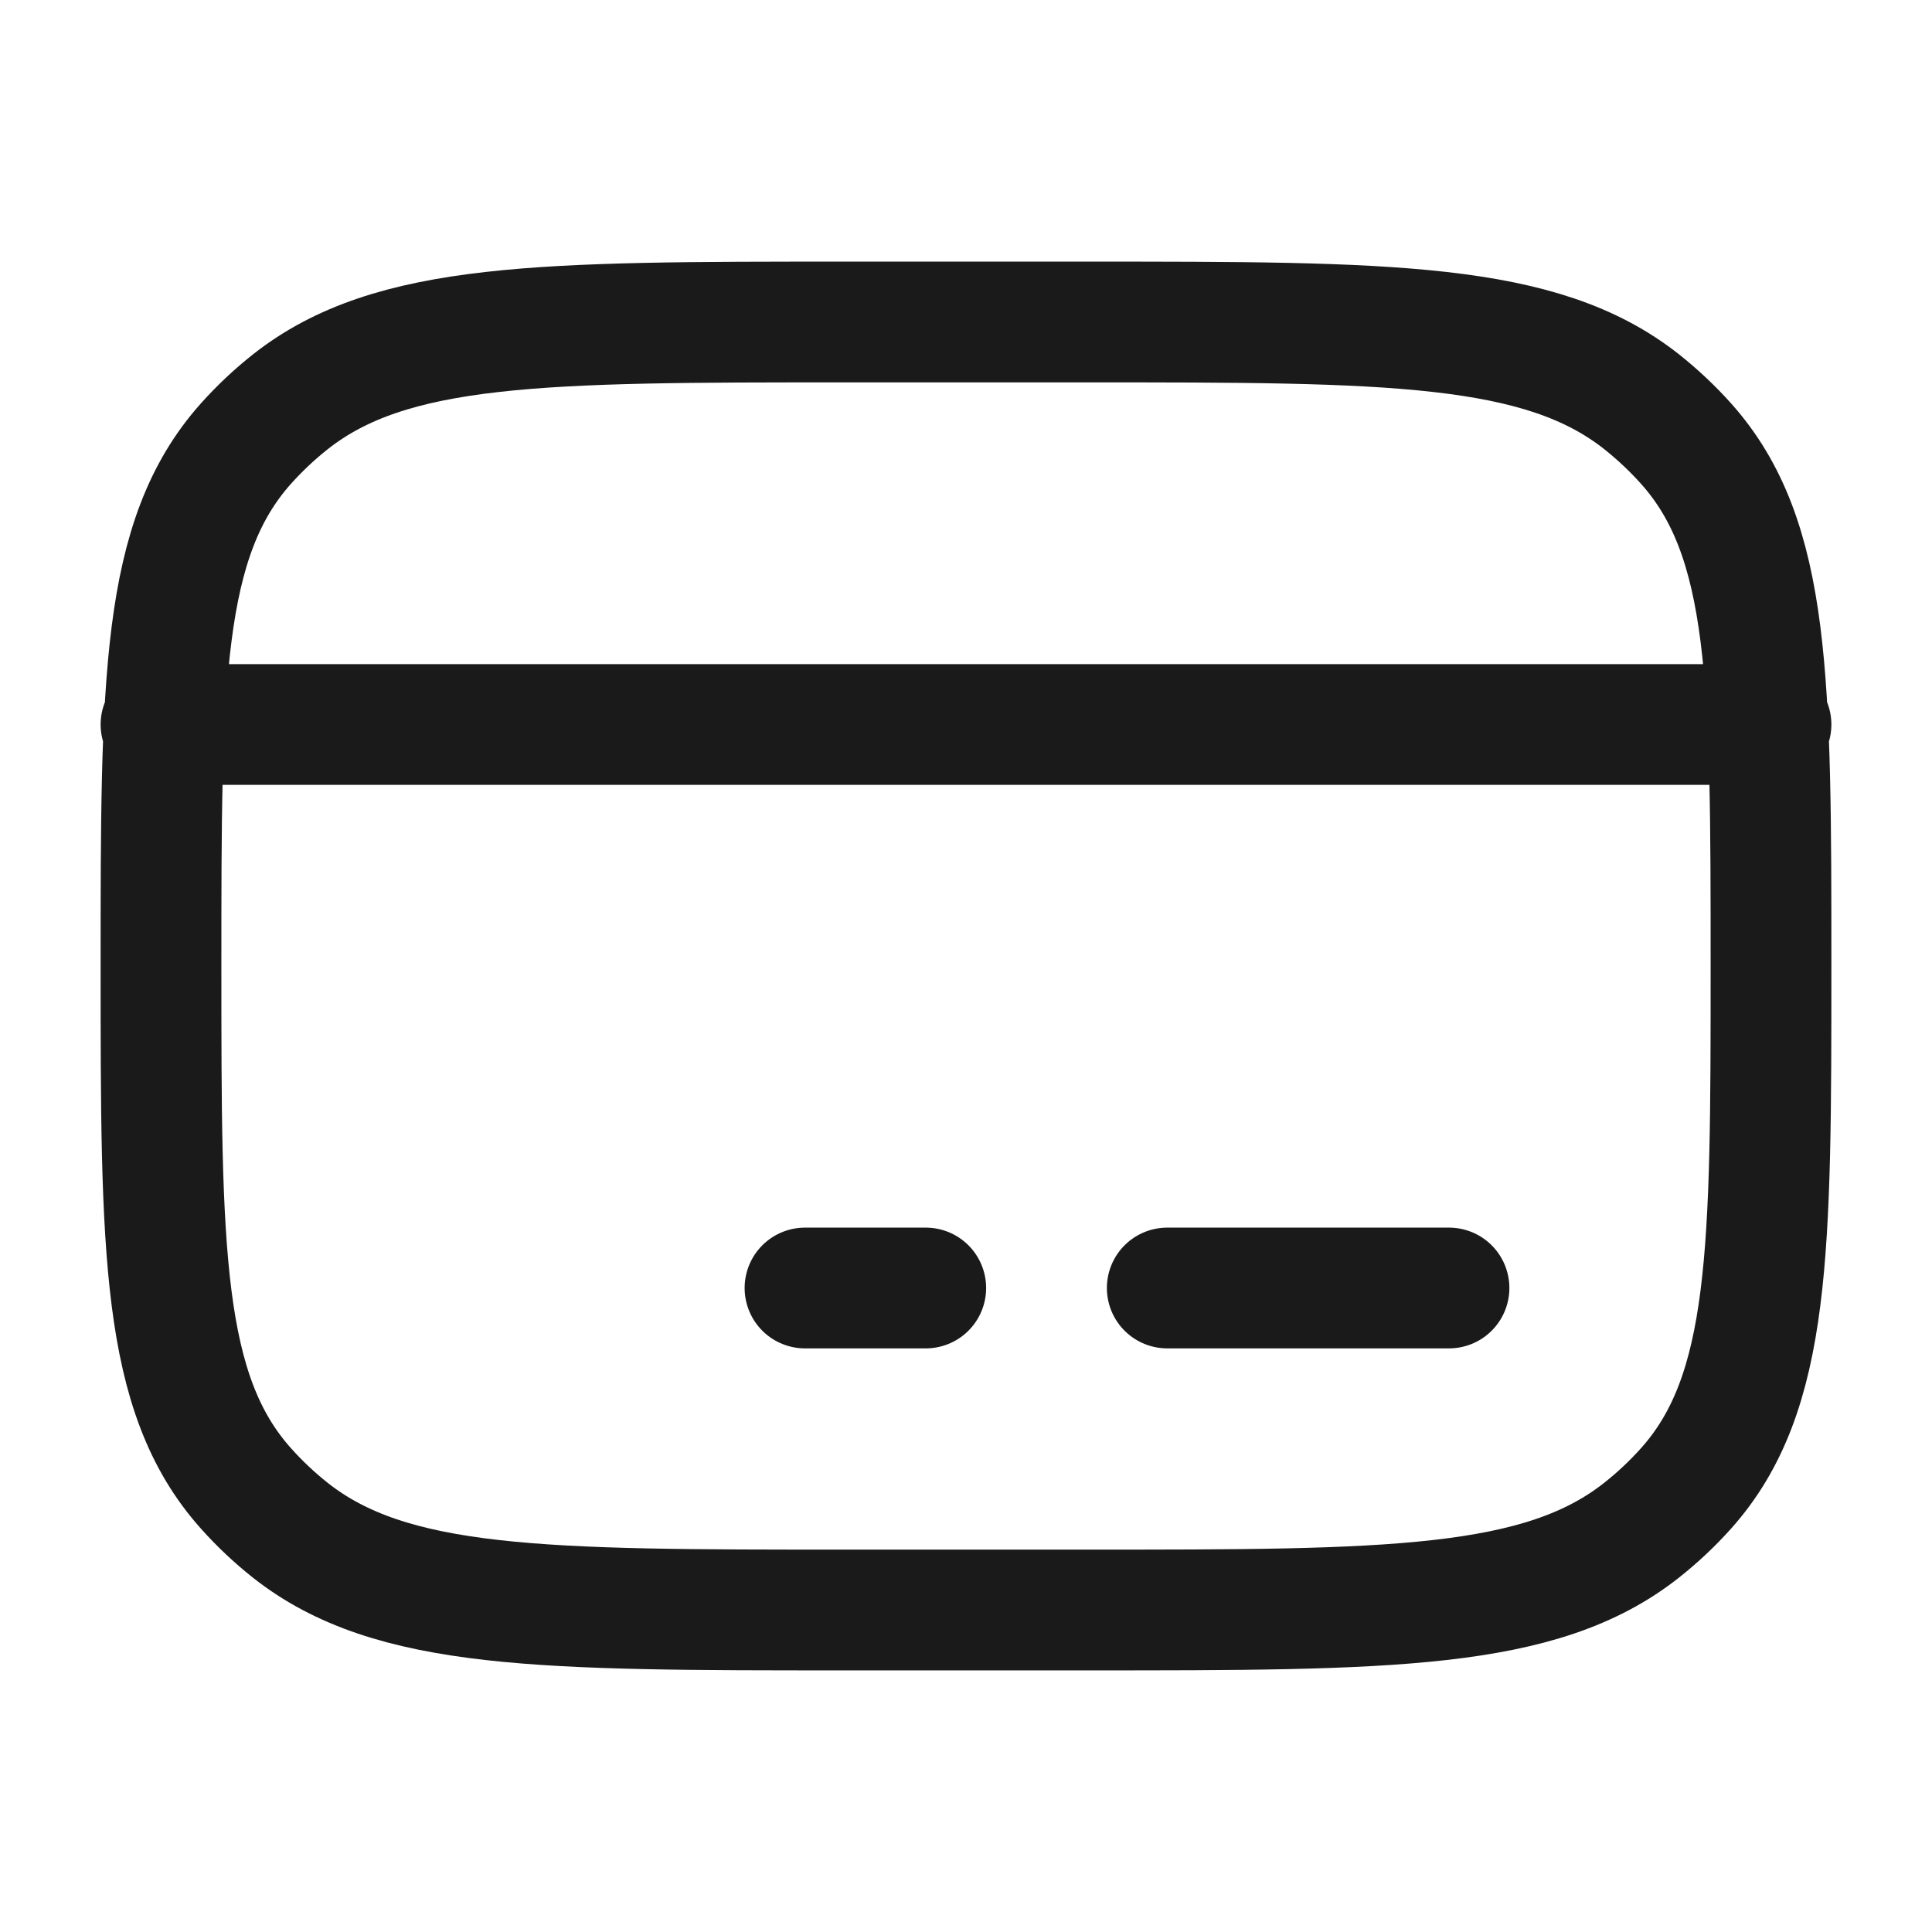 <svg width="24" height="24" viewBox="0 0 24 24" fill="none" xmlns="http://www.w3.org/2000/svg">
<path d="M10 16H11.5M14.5 16H18M2 9H22M2 12C2 8.463 2 6.694 3.053 5.513C3.222 5.324 3.406 5.15 3.607 4.991C4.862 4 6.741 4 10.5 4H13.5C17.259 4 19.138 4 20.392 4.99C20.593 5.15 20.778 5.324 20.947 5.513C22 6.693 22 8.463 22 12C22 15.537 22 17.306 20.947 18.487C20.777 18.677 20.592 18.851 20.392 19.009C19.138 20 17.26 20 13.5 20H10.5C6.741 20 4.862 20 3.607 19.01C3.408 18.852 3.222 18.677 3.053 18.487C2 17.307 2 15.537 2 12Z" stroke="#1A1A1A" stroke-width="1.5" stroke-linecap="round" stroke-linejoin="round"/>
</svg>
